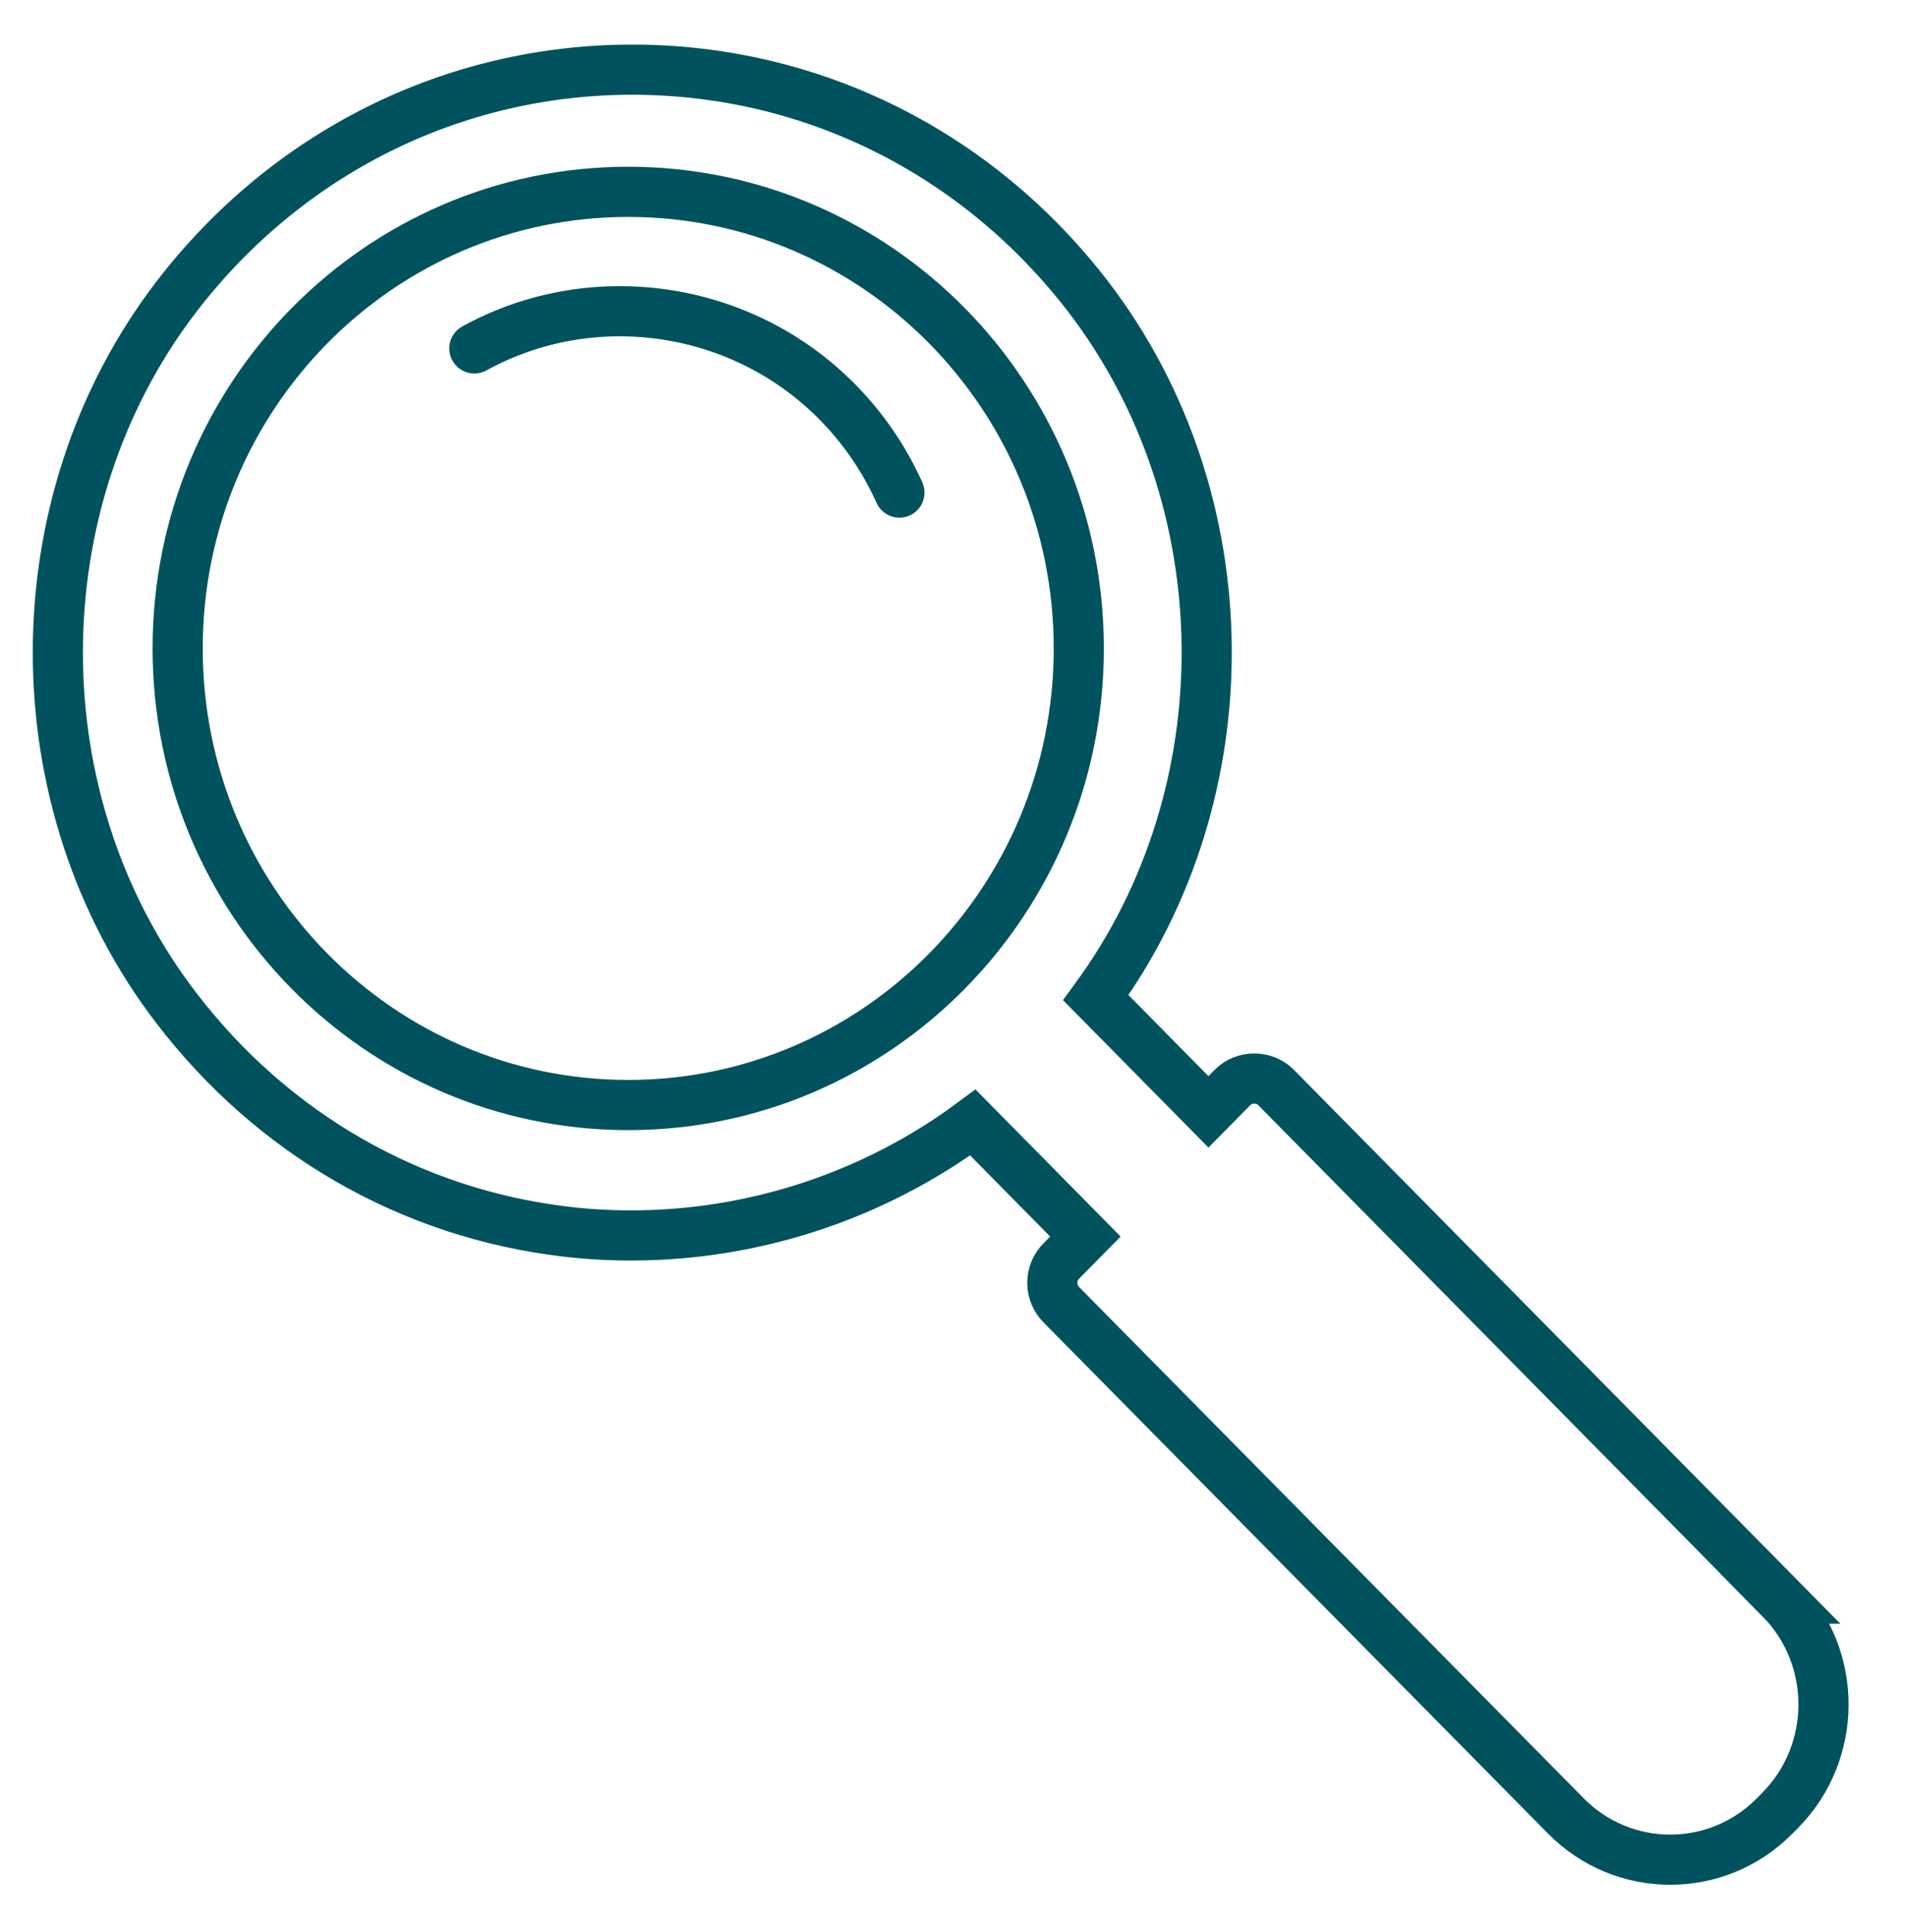 <svg width="76" height="77" viewBox="0 0 76 77" fill="none" xmlns="http://www.w3.org/2000/svg">
<path d="M70.99 63.716L50.872 43.334C50.417 42.873 49.61 42.873 49.154 43.334L48.186 44.315L43.695 39.765C49.684 31.583 49.59 19.923 43.404 11.842C38.986 6.081 32.355 2.777 25.212 2.777C18.068 2.777 11.437 6.081 7.019 11.845C0.733 20.058 0.736 31.973 7.026 40.169C10.877 45.2 16.4 48.369 22.576 49.091C23.44 49.193 24.311 49.241 25.175 49.241C30.051 49.241 34.86 47.66 38.792 44.739L43.28 49.285L42.316 50.262C42.088 50.492 41.961 50.804 41.961 51.13C41.961 51.456 42.088 51.768 42.316 51.999L62.437 72.377C63.586 73.541 65.093 74.121 66.6 74.121C68.107 74.121 69.614 73.541 70.763 72.377L70.987 72.15C73.285 69.823 73.285 66.04 70.987 63.716H70.99Z" stroke="#00535E" stroke-width="2" stroke-miterlimit="10"/>
<path d="M25.05 44.043C34.972 44.043 43.016 35.895 43.016 25.845C43.016 15.794 34.972 7.646 25.05 7.646C15.127 7.646 7.084 15.794 7.084 25.845C7.084 35.895 15.127 44.043 25.05 44.043Z" stroke="#00535E" stroke-width="2" stroke-miterlimit="10"/>
<path d="M18.915 13.887C23.636 11.293 29.585 12.167 33.383 16.014C34.425 17.069 35.257 18.286 35.863 19.633" stroke="#00535E" stroke-width="2" stroke-miterlimit="10" stroke-linecap="round"/>
</svg>

